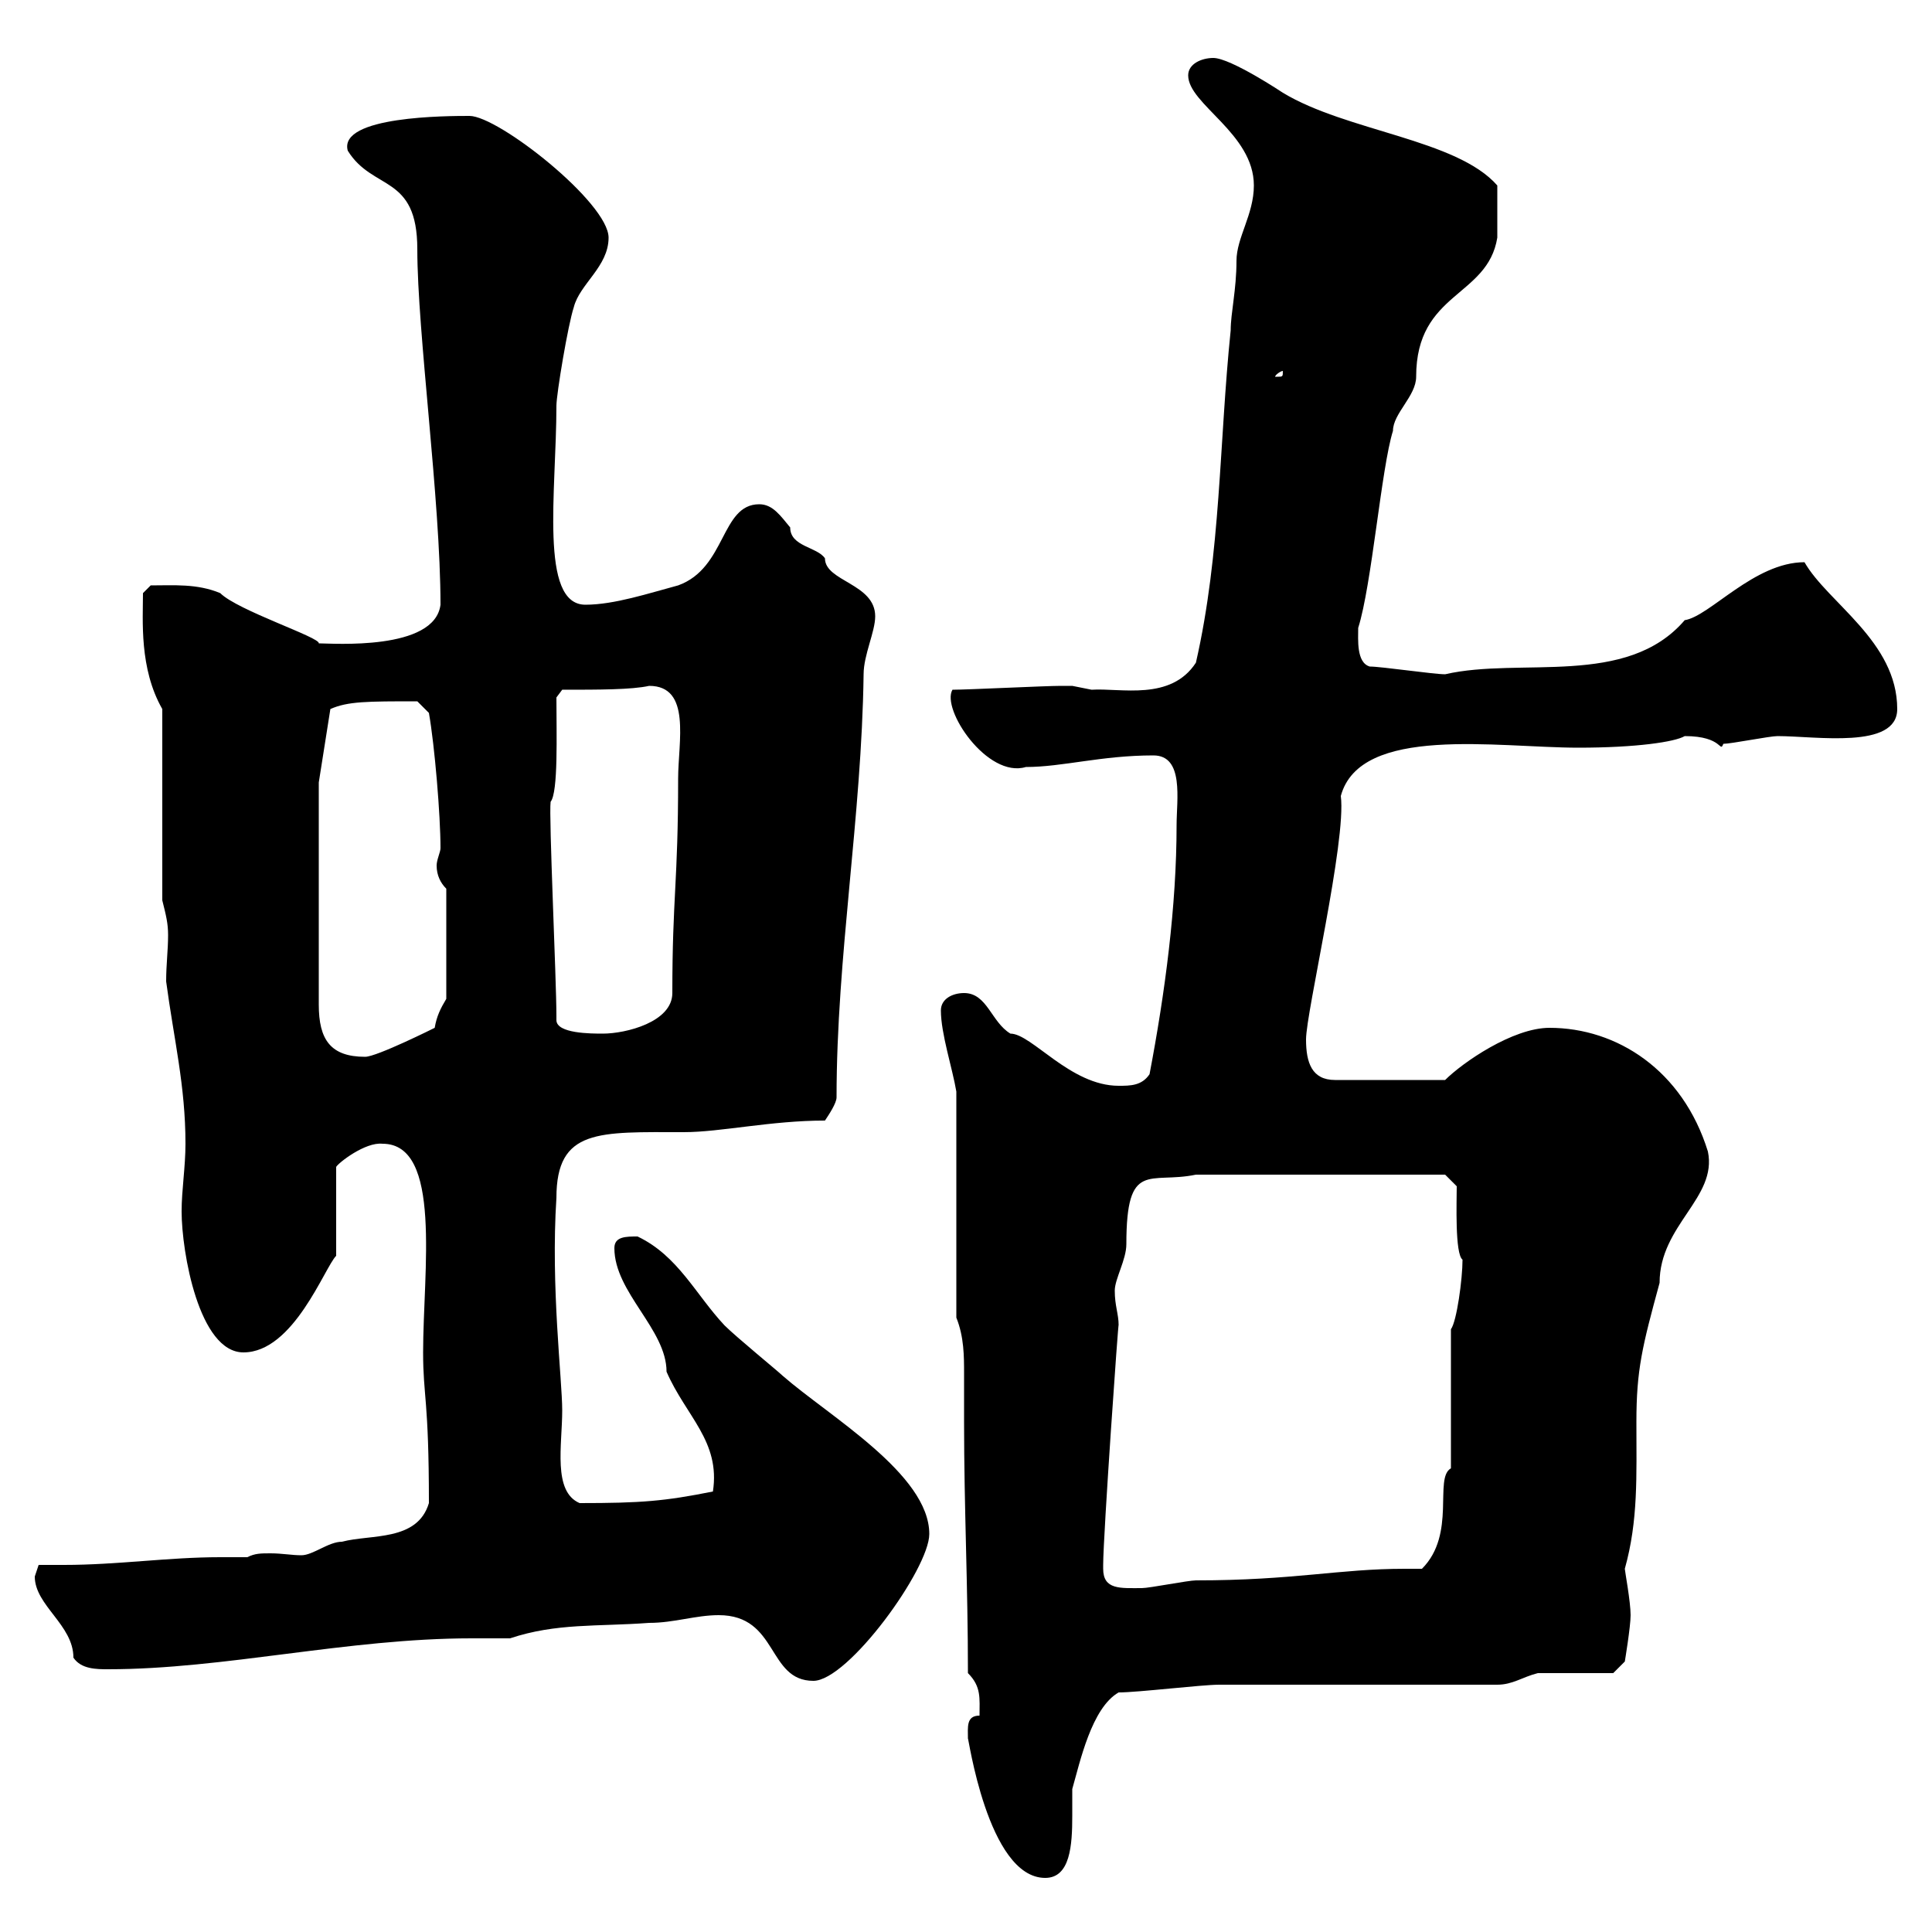 <svg xmlns="http://www.w3.org/2000/svg" xmlns:xlink="http://www.w3.org/1999/xlink" width="300" height="300"><path d="M150.30 270C150.30 269.10 153.30 291.60 162.30 291.60C166.20 291.60 166.50 286.50 166.50 282C166.50 280.20 166.50 279 166.50 277.80C167.70 273.60 169.50 265.20 173.70 262.80C176.70 262.80 186.60 261.60 189.30 261.60C195.60 261.60 226.20 261.60 232.50 261.60C234.90 261.60 236.40 260.40 238.80 259.80C240.60 259.80 248.70 259.80 250.50 259.80L252.30 258C252.30 258 253.20 252.60 253.20 250.80C253.20 248.70 252.30 243.90 252.30 243.60C254.40 236.10 254.10 229.20 254.10 220.80C254.10 212.70 255 209.10 257.70 199.20C257.70 190.20 266.70 186 265.20 178.80C261.30 166.20 251.10 159.60 240.60 159.60C234.90 159.60 227.10 165 224.40 167.70L207.30 167.70C203.70 167.70 202.80 165 202.80 161.40C202.80 157.20 209.10 130.50 208.20 123.60C211.20 112.50 232.50 116.10 245.10 116.10C254.10 116.10 260.10 115.20 261.60 114.30C267.60 114.30 267 117 267.60 115.50C268.80 115.50 274.80 114.30 276 114.30C282 114.30 294.60 116.40 294.60 110.10C294.60 99.60 283.80 93.60 280.20 87.30C272.40 87.30 265.50 95.70 261.60 96.30C252.60 106.80 236.10 102 224.40 104.70C222.60 104.70 214.50 103.50 212.70 103.50C210.60 102.90 210.90 99.30 210.90 97.50C213 90.90 214.50 72.60 216.30 66.90C216.30 64.20 219.90 61.50 219.90 58.50C219.90 45.30 231 46.20 232.50 36.90C232.50 36 232.50 32.40 232.50 28.80C226.20 21.60 209.10 20.40 199.20 14.40C199.20 14.40 191.10 9 188.40 9C186.60 9 184.50 9.90 184.50 11.70C184.50 16.20 194.70 20.70 194.70 28.80C194.70 33.30 192 36.90 192 40.50C192 45 191.10 48.60 191.10 51.30C189.30 68.70 189.60 85.80 185.70 102.90C181.80 108.90 174 106.80 169.50 107.10C169.50 107.10 166.50 106.50 166.50 106.50C165.90 106.50 165.60 106.50 164.70 106.50C162.30 106.50 150.30 107.10 147.90 107.10C146.10 110.10 153.30 120.90 159.30 119.10C165 119.10 171 117.30 179.10 117.30C183.90 117.30 182.70 124.20 182.70 128.10C182.70 140.70 180.90 154.20 178.50 166.80C177.30 168.60 175.50 168.60 173.70 168.60C166.20 168.60 160.20 160.50 156.90 160.50C153.90 158.70 153.30 154.20 149.70 154.20C147.90 154.20 146.10 155.10 146.10 156.90C146.10 160.50 147.90 165.90 148.50 169.50L148.50 204.60C149.70 207.60 149.70 210.60 149.70 213.30C149.70 216 149.70 218.40 149.70 220.80C149.70 234.30 150.30 246 150.30 259.80C152.40 261.90 152.10 263.70 152.10 266.40C150 266.40 150.30 268.20 150.30 270ZM111.60 250.80C120.90 250.80 119.10 261 126.30 261C131.70 261 144.30 243.60 144.30 238.20C144.30 228.90 128.70 219.90 121.50 213.60C120.90 213 114.30 207.60 112.50 205.80C108 201 105.30 195 99 192C97.20 192 95.40 192 95.40 193.80C95.40 200.70 103.50 206.40 103.50 213C106.50 219.90 111.90 223.80 110.70 231.60C103.20 233.10 99.60 233.40 90 233.40C85.80 231.60 87.30 224.40 87.30 219C87.30 214.20 85.50 199.80 86.40 186C86.40 175.20 93 175.80 106.20 175.80C111.90 175.80 119.70 174 128.10 174C128.70 173.10 129.90 171.30 129.90 170.40C129.90 148.50 133.80 126.90 134.10 104.70C134.10 101.70 135.90 98.10 135.90 95.70C135.90 90.60 128.10 90.30 128.10 86.70C126.90 84.90 122.70 84.90 122.70 81.90C121.20 80.10 120 78.30 117.90 78.30C111.90 78.30 112.80 88.20 105.30 90.90C100.80 92.10 95.40 93.90 90.90 93.90C83.70 93.90 86.40 76.20 86.40 63C86.40 61.20 88.20 50.40 89.10 47.70C90 44.10 94.50 41.40 94.50 36.90C94.50 31.50 77.40 18 72.90 18C69.60 18 52.50 18 54 23.40C57.90 29.70 64.80 27 64.80 38.70C64.80 51.60 68.40 77.70 68.40 93.90C67.50 101.10 51.60 99.90 49.50 99.90C49.80 99 36.90 94.80 34.20 92.10C30.60 90.60 27 90.90 23.40 90.90L22.20 92.10C22.20 96.30 21.60 103.80 25.20 110.10L25.20 139.80C25.80 142.20 26.10 143.40 26.10 145.20C26.10 147.60 25.80 149.70 25.80 152.40C27 161.40 28.80 168.60 28.80 177.60C28.80 181.20 28.20 184.80 28.20 188.10C28.20 194.40 30.90 210 37.80 210C45.60 210 50.40 196.80 52.20 195L52.20 181.20C52.50 180.60 56.70 177.30 59.40 177.60C68.70 177.60 65.70 197.40 65.70 210C65.70 216.90 66.60 217.20 66.60 233.40C64.80 239.40 57.60 238.20 53.10 239.40C51 239.40 48.60 241.50 46.80 241.50C45.30 241.50 43.80 241.20 42 241.20C40.50 241.20 39.60 241.20 38.40 241.80C36.90 241.80 35.40 241.80 34.20 241.80C26.10 241.80 18.30 243 9.90 243C9 243 7.50 243 6 243C6 243 5.40 244.80 5.40 244.80C5.40 249.30 11.40 252.30 11.40 257.40C12.60 259.20 15 259.20 16.80 259.20C34.80 259.20 54 254.40 73.20 254.40C75.60 254.40 77.40 254.40 79.20 254.40C86.40 252 92.70 252.60 100.80 252C104.70 252 108 250.80 111.60 250.80ZM171.30 243.60C171.30 243 171.30 243 171.30 243C171.30 238.50 173.70 204.30 173.70 205.80C173.70 204 173.10 202.80 173.10 200.40C173.10 198.60 174.90 195.60 174.90 193.20C174.90 180 178.50 183.90 185.70 182.40L224.40 182.40L226.20 184.20C226.20 186.60 225.90 194.70 227.10 195.60C227.10 198.60 226.20 205.20 225.30 206.40L225.30 228C222.60 229.50 226.20 238.20 220.80 243.60C219.90 243.60 218.70 243.60 218.10 243.60C207.90 243.60 201 245.40 185.70 245.40C184.50 245.40 178.50 246.60 177.30 246.60C174 246.60 171.30 246.90 171.30 243.60ZM49.50 121.50L51.30 110.10C54 108.90 57 108.90 64.80 108.90L66.60 110.70C67.50 115.80 68.40 126.60 68.40 131.70C68.40 132.30 67.80 133.50 67.80 134.40C67.80 135.90 68.40 137.10 69.30 138L69.30 155.10C68.40 156.60 67.80 157.80 67.50 159.60C67.50 159.60 58.50 164.10 56.70 164.10C51.30 164.10 49.50 161.40 49.50 156ZM86.40 157.80C86.40 152.10 85.20 126.60 85.50 124.50C86.70 123 86.40 114 86.40 108.30L87.30 107.10C93 107.10 98.10 107.10 100.80 106.50C107.40 106.50 105.30 115.20 105.30 120.90C105.30 137.10 104.40 139.20 104.40 154.20C104.40 158.70 97.20 160.50 93.60 160.50C91.80 160.50 86.40 160.50 86.40 158.40C86.40 158.40 86.40 158.40 86.40 157.80ZM199.20 57.60C199.20 58.50 199.20 58.50 198.30 58.50C198.30 58.50 198 58.50 198 58.50C198 58.20 198.90 57.60 199.20 57.60C199.20 57.60 199.20 57.60 199.20 57.60Z"/></svg>